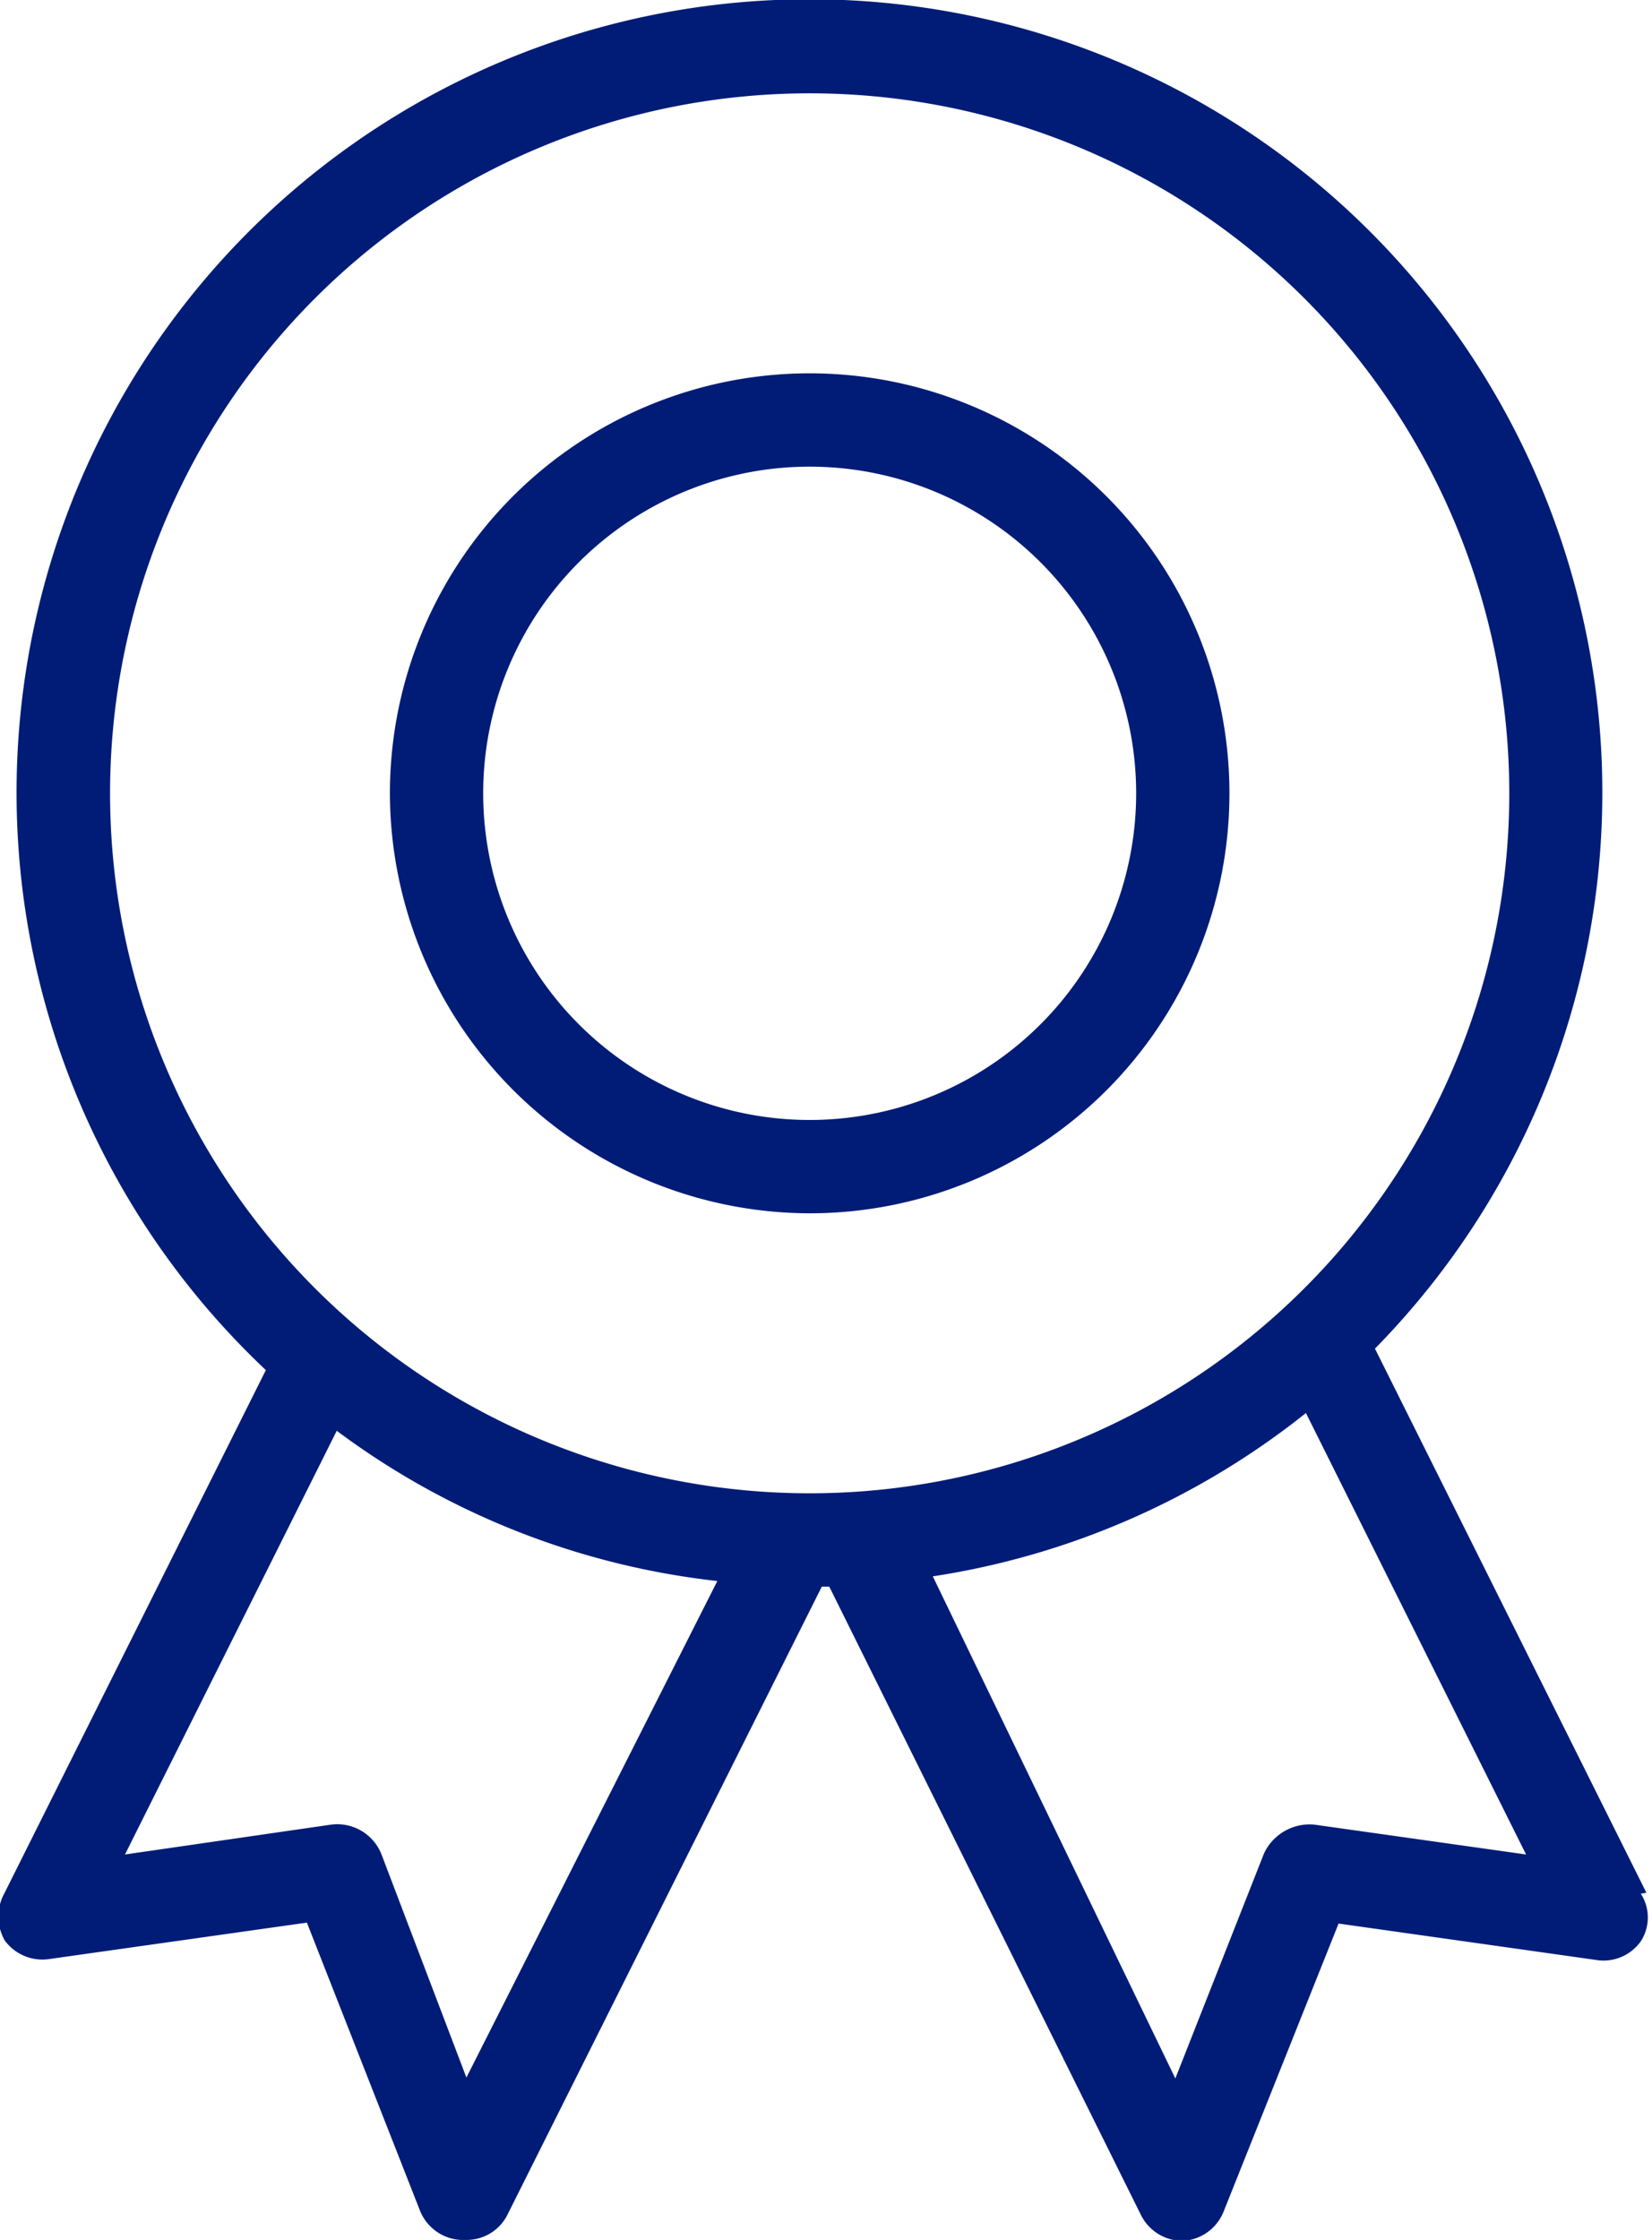 <svg xmlns="http://www.w3.org/2000/svg" id="Calque_1" data-name="Calque 1" width="17.71" height="24" viewBox="0 0 17.71 24"><defs><style>      .cls-1 {        fill: #011c77;      }    </style></defs><title>reconnaissance-icon</title><path class="cls-1" d="M8.68,13a4.5,4.5,0,1,0-4.5-4.5A4.51,4.51,0,0,0,8.68,13m0-8a3.5,3.5,0,1,1-3.5,3.5A3.5,3.5,0,0,1,8.68,5" transform="translate(0 0)"></path><path class="cls-1" d="M17.65,20.28l-2.91-5.83a8.5,8.5,0,1,0-11.89.23l-2.8,5.6a.52.52,0,0,0,0,.51.5.5,0,0,0,.48.2l2.76-.39L4.5,23.68a.5.5,0,0,0,.44.32H5a.49.49,0,0,0,.44-.27L8.81,17h.08l3.34,6.73a.5.5,0,0,0,.45.28h0a.5.5,0,0,0,.44-.32l1.23-3.08,2.76.39a.49.49,0,0,0,.48-.2.47.47,0,0,0,0-.51M1.18,8.5A7.5,7.5,0,1,1,8.68,16a7.5,7.5,0,0,1-7.5-7.5M5,22.26l-.91-2.39a.51.51,0,0,0-.54-.32l-2.21.32,2.27-4.54a8.37,8.37,0,0,0,4.08,1.61Zm9.09-2.71a.54.54,0,0,0-.54.31l-.95,2.41L10,16.89a8.46,8.46,0,0,0,4-1.75l2.36,4.73Z" transform="translate(0 0)"></path></svg>